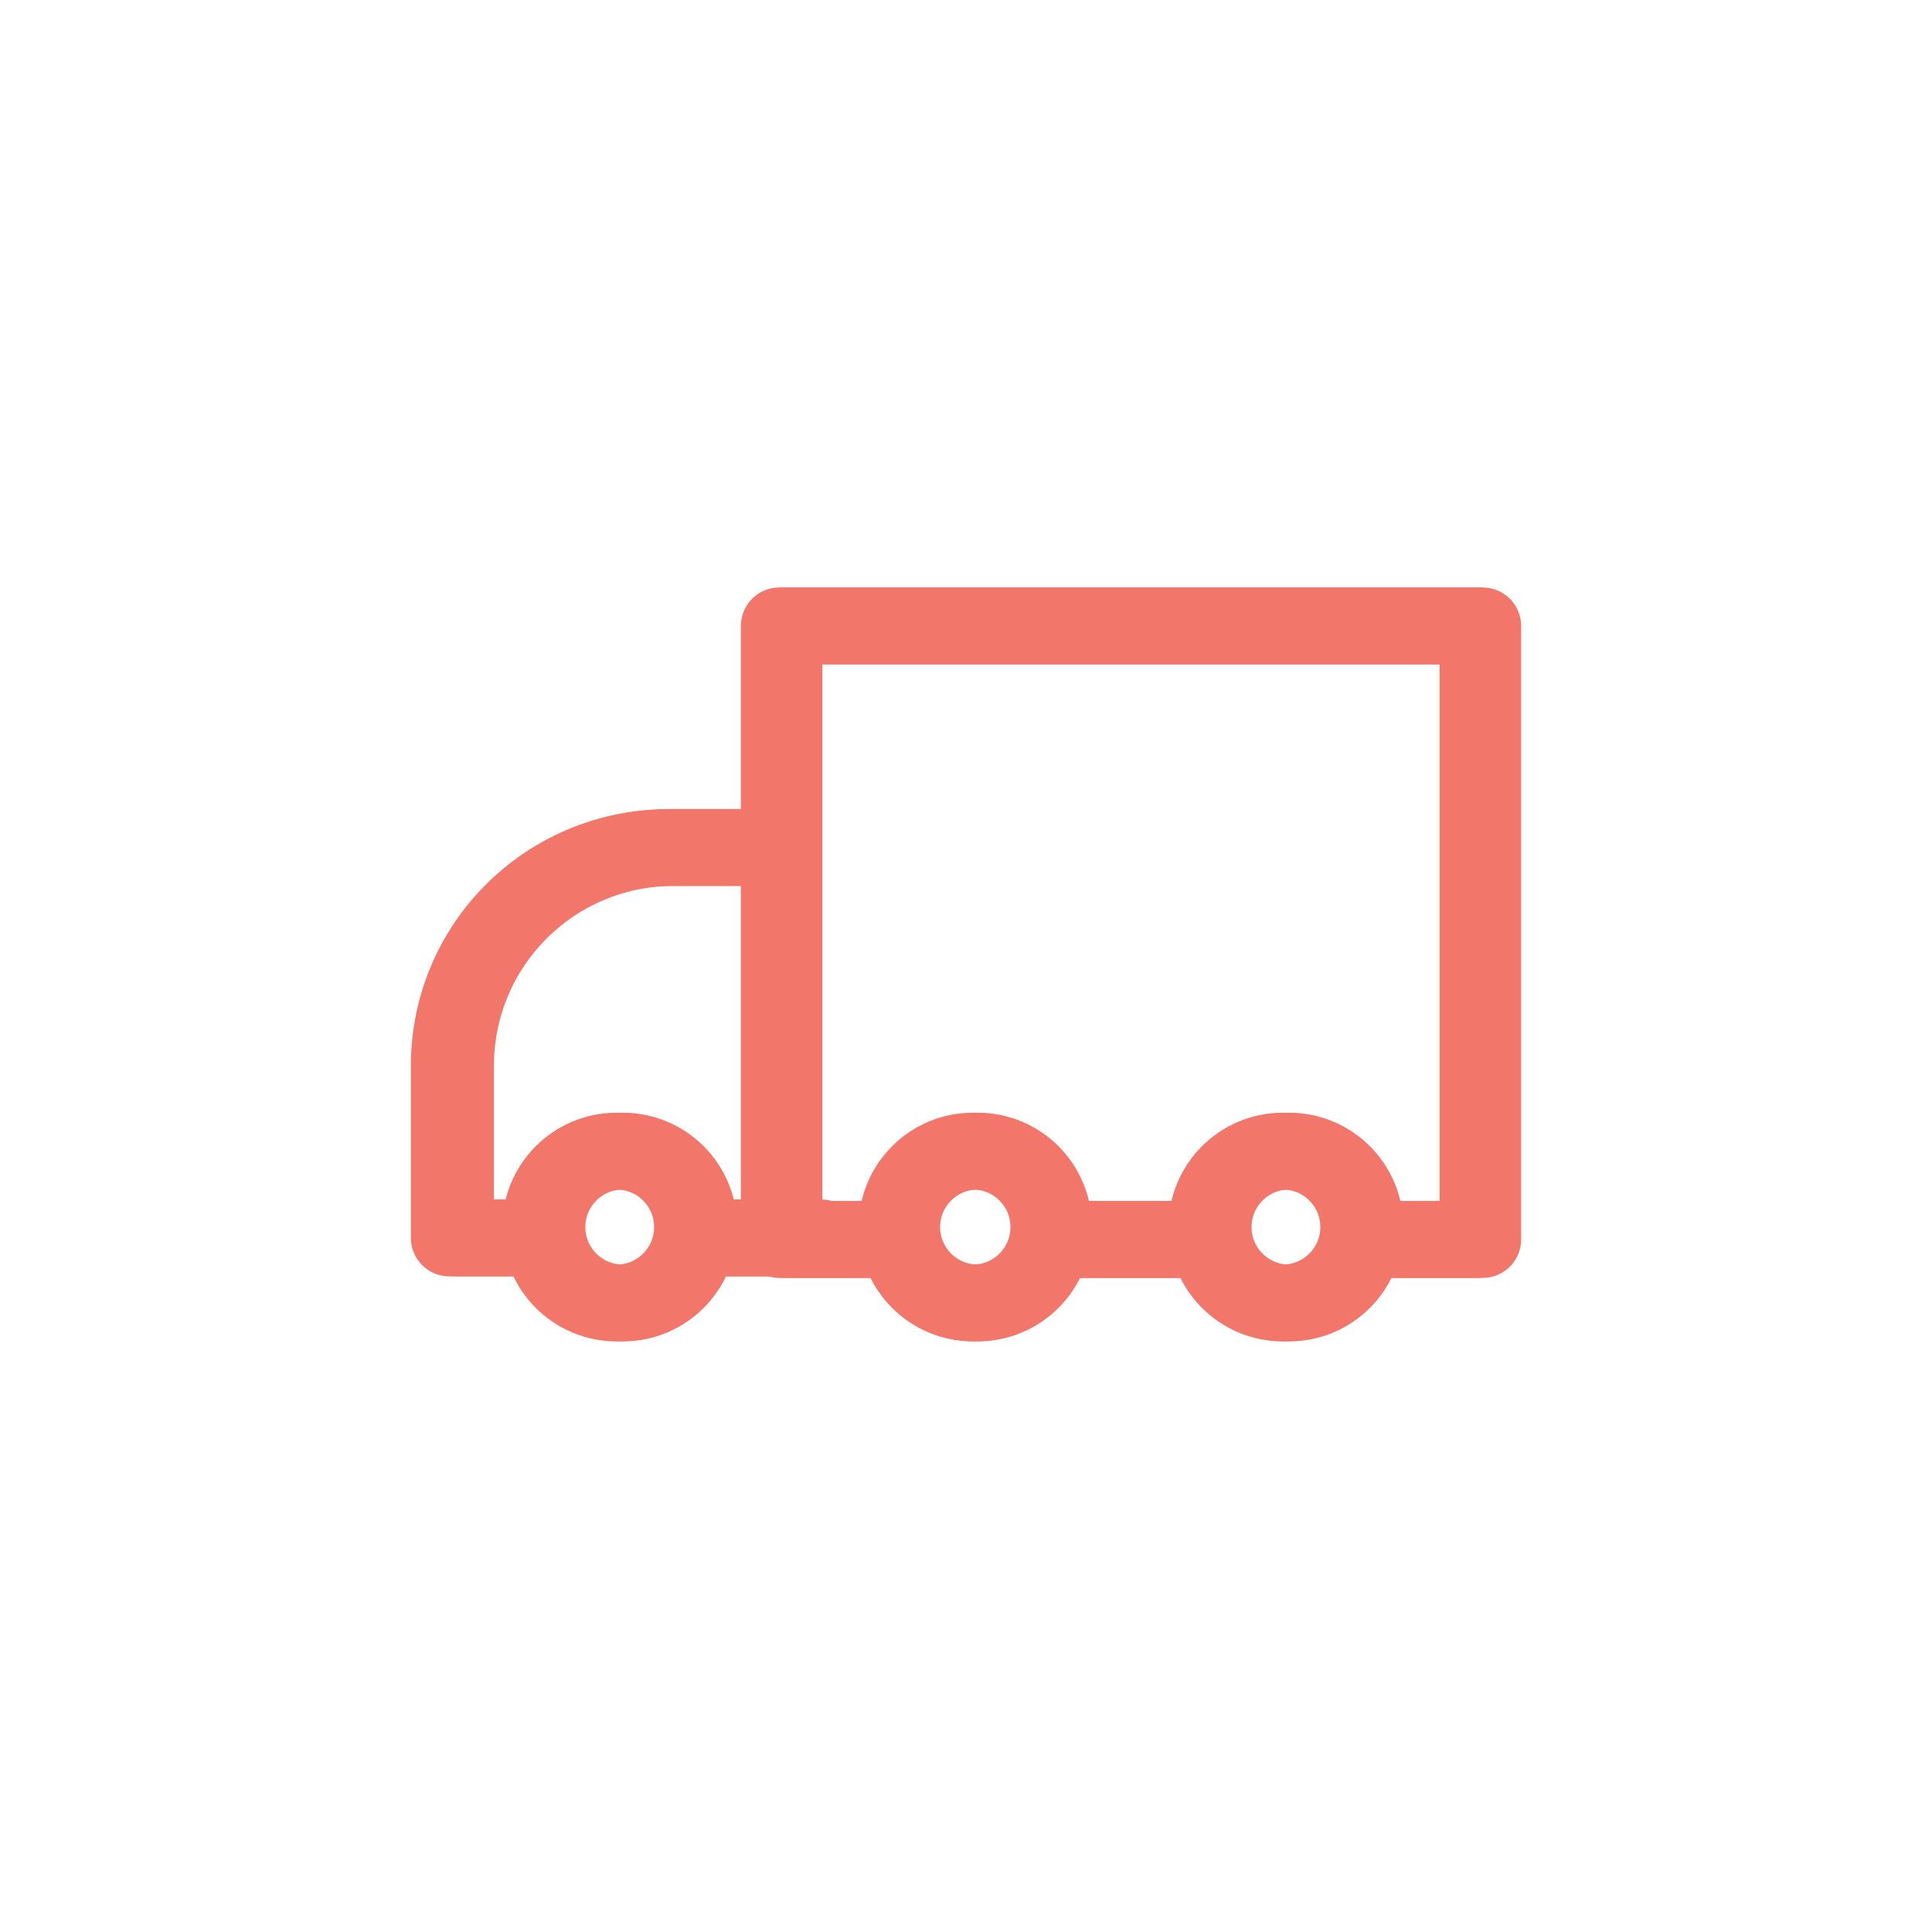 <?xml version="1.0" encoding="UTF-8"?>
<!-- Generator: Adobe Illustrator 27.9.4, SVG Export Plug-In . SVG Version: 9.03 Build 54784)  -->
<svg xmlns="http://www.w3.org/2000/svg" xmlns:xlink="http://www.w3.org/1999/xlink" version="1.1" x="0px" y="0px" viewBox="0 0 124.7 124.7" style="enable-background:new 0 0 124.7 124.7;" xml:space="preserve">
<style type="text/css">
	.st0{fill:none;stroke:#F3766B;stroke-width:4.961;stroke-linecap:round;stroke-linejoin:round;stroke-miterlimit:10;}
	.st1{fill:none;stroke:#F3766B;stroke-width:3.827;stroke-linecap:round;stroke-linejoin:round;stroke-miterlimit:10;}
	.st2{fill:none;stroke:#F3766B;stroke-width:2.835;stroke-linecap:round;stroke-linejoin:round;stroke-miterlimit:10;}
	.st3{fill:none;stroke:#F3766B;stroke-width:4.63;stroke-linecap:round;stroke-linejoin:round;stroke-miterlimit:10;}
	.st4{fill:none;stroke:#EE2A7B;stroke-width:4.63;stroke-linecap:round;stroke-linejoin:round;stroke-miterlimit:10;}
	.st5{fill:none;stroke:#F3766B;stroke-width:4.715;stroke-linecap:round;stroke-linejoin:round;stroke-miterlimit:10;}
	.st6{fill:none;stroke:#F3766B;stroke-width:4.961;stroke-linecap:round;stroke-linejoin:round;stroke-miterlimit:10;}
	.st7{fill:#F3766B;}
	.st8{fill:none;stroke:#F3766B;stroke-width:4.032;stroke-linecap:round;stroke-linejoin:round;stroke-miterlimit:10;}
	.st9{fill:none;stroke:#F3766B;stroke-width:5.058;stroke-linecap:round;stroke-linejoin:round;stroke-miterlimit:10;}
	.st10{fill:none;stroke:#F3766B;stroke-width:3.442;stroke-linecap:round;stroke-linejoin:round;stroke-miterlimit:10;}
	.st11{fill:none;stroke:#F3766B;stroke-width:4.738;stroke-linecap:round;stroke-linejoin:round;stroke-miterlimit:10;}
	.st12{fill:none;stroke:#F3766B;stroke-width:5.128;stroke-linecap:round;stroke-linejoin:round;stroke-miterlimit:10;}
	.st13{fill:none;stroke:#F3766B;stroke-width:4.961;stroke-miterlimit:10;}
	.st14{fill:none;stroke:#F3766B;stroke-width:4.819;stroke-linecap:round;stroke-linejoin:round;stroke-miterlimit:10;}
	.st15{fill:none;stroke:#F3766B;stroke-width:2.693;stroke-miterlimit:10;}
</style>
<g id="Layer_2">
</g>
<g id="Layer_1">
	<g>
		<line class="st0" x1="68.2" y1="80" x2="77.5" y2="80"></line>
		<polyline class="st0" points="88.2,80 95.7,80 95.7,40.4 50.6,40.4 50.6,80 58,80   "></polyline>
		<line class="st0" x1="45.9" y1="79.9" x2="53" y2="79.9"></line>
		<path class="st0" d="M49.6,54.7h-6.1c-7.8,0-14.1,6.3-14.1,14.1v11.1h5.2"></path>
		<circle class="st0" cx="40.2" cy="79.2" r="4.9"></circle>
		<circle class="st0" cx="63.1" cy="79.2" r="4.9"></circle>
		<circle class="st0" cx="83.2" cy="79.2" r="4.9"></circle>
		<line class="st0" x1="67.9" y1="80" x2="77.2" y2="80"></line>
		<polyline class="st0" points="87.8,80 95.4,80 95.4,40.4 50.3,40.4 50.3,80 57.7,80   "></polyline>
		<line class="st0" x1="45.6" y1="79.9" x2="52.7" y2="79.9"></line>
		<path class="st0" d="M49.3,54.7h-6.1C35.3,54.7,29,61,29,68.8v11.1h5.2"></path>
		<circle class="st0" cx="39.8" cy="79.2" r="4.9"></circle>
		<circle class="st0" cx="62.8" cy="79.2" r="4.9"></circle>
		<circle class="st0" cx="82.8" cy="79.2" r="4.9"></circle>
	</g>
</g>
</svg>
